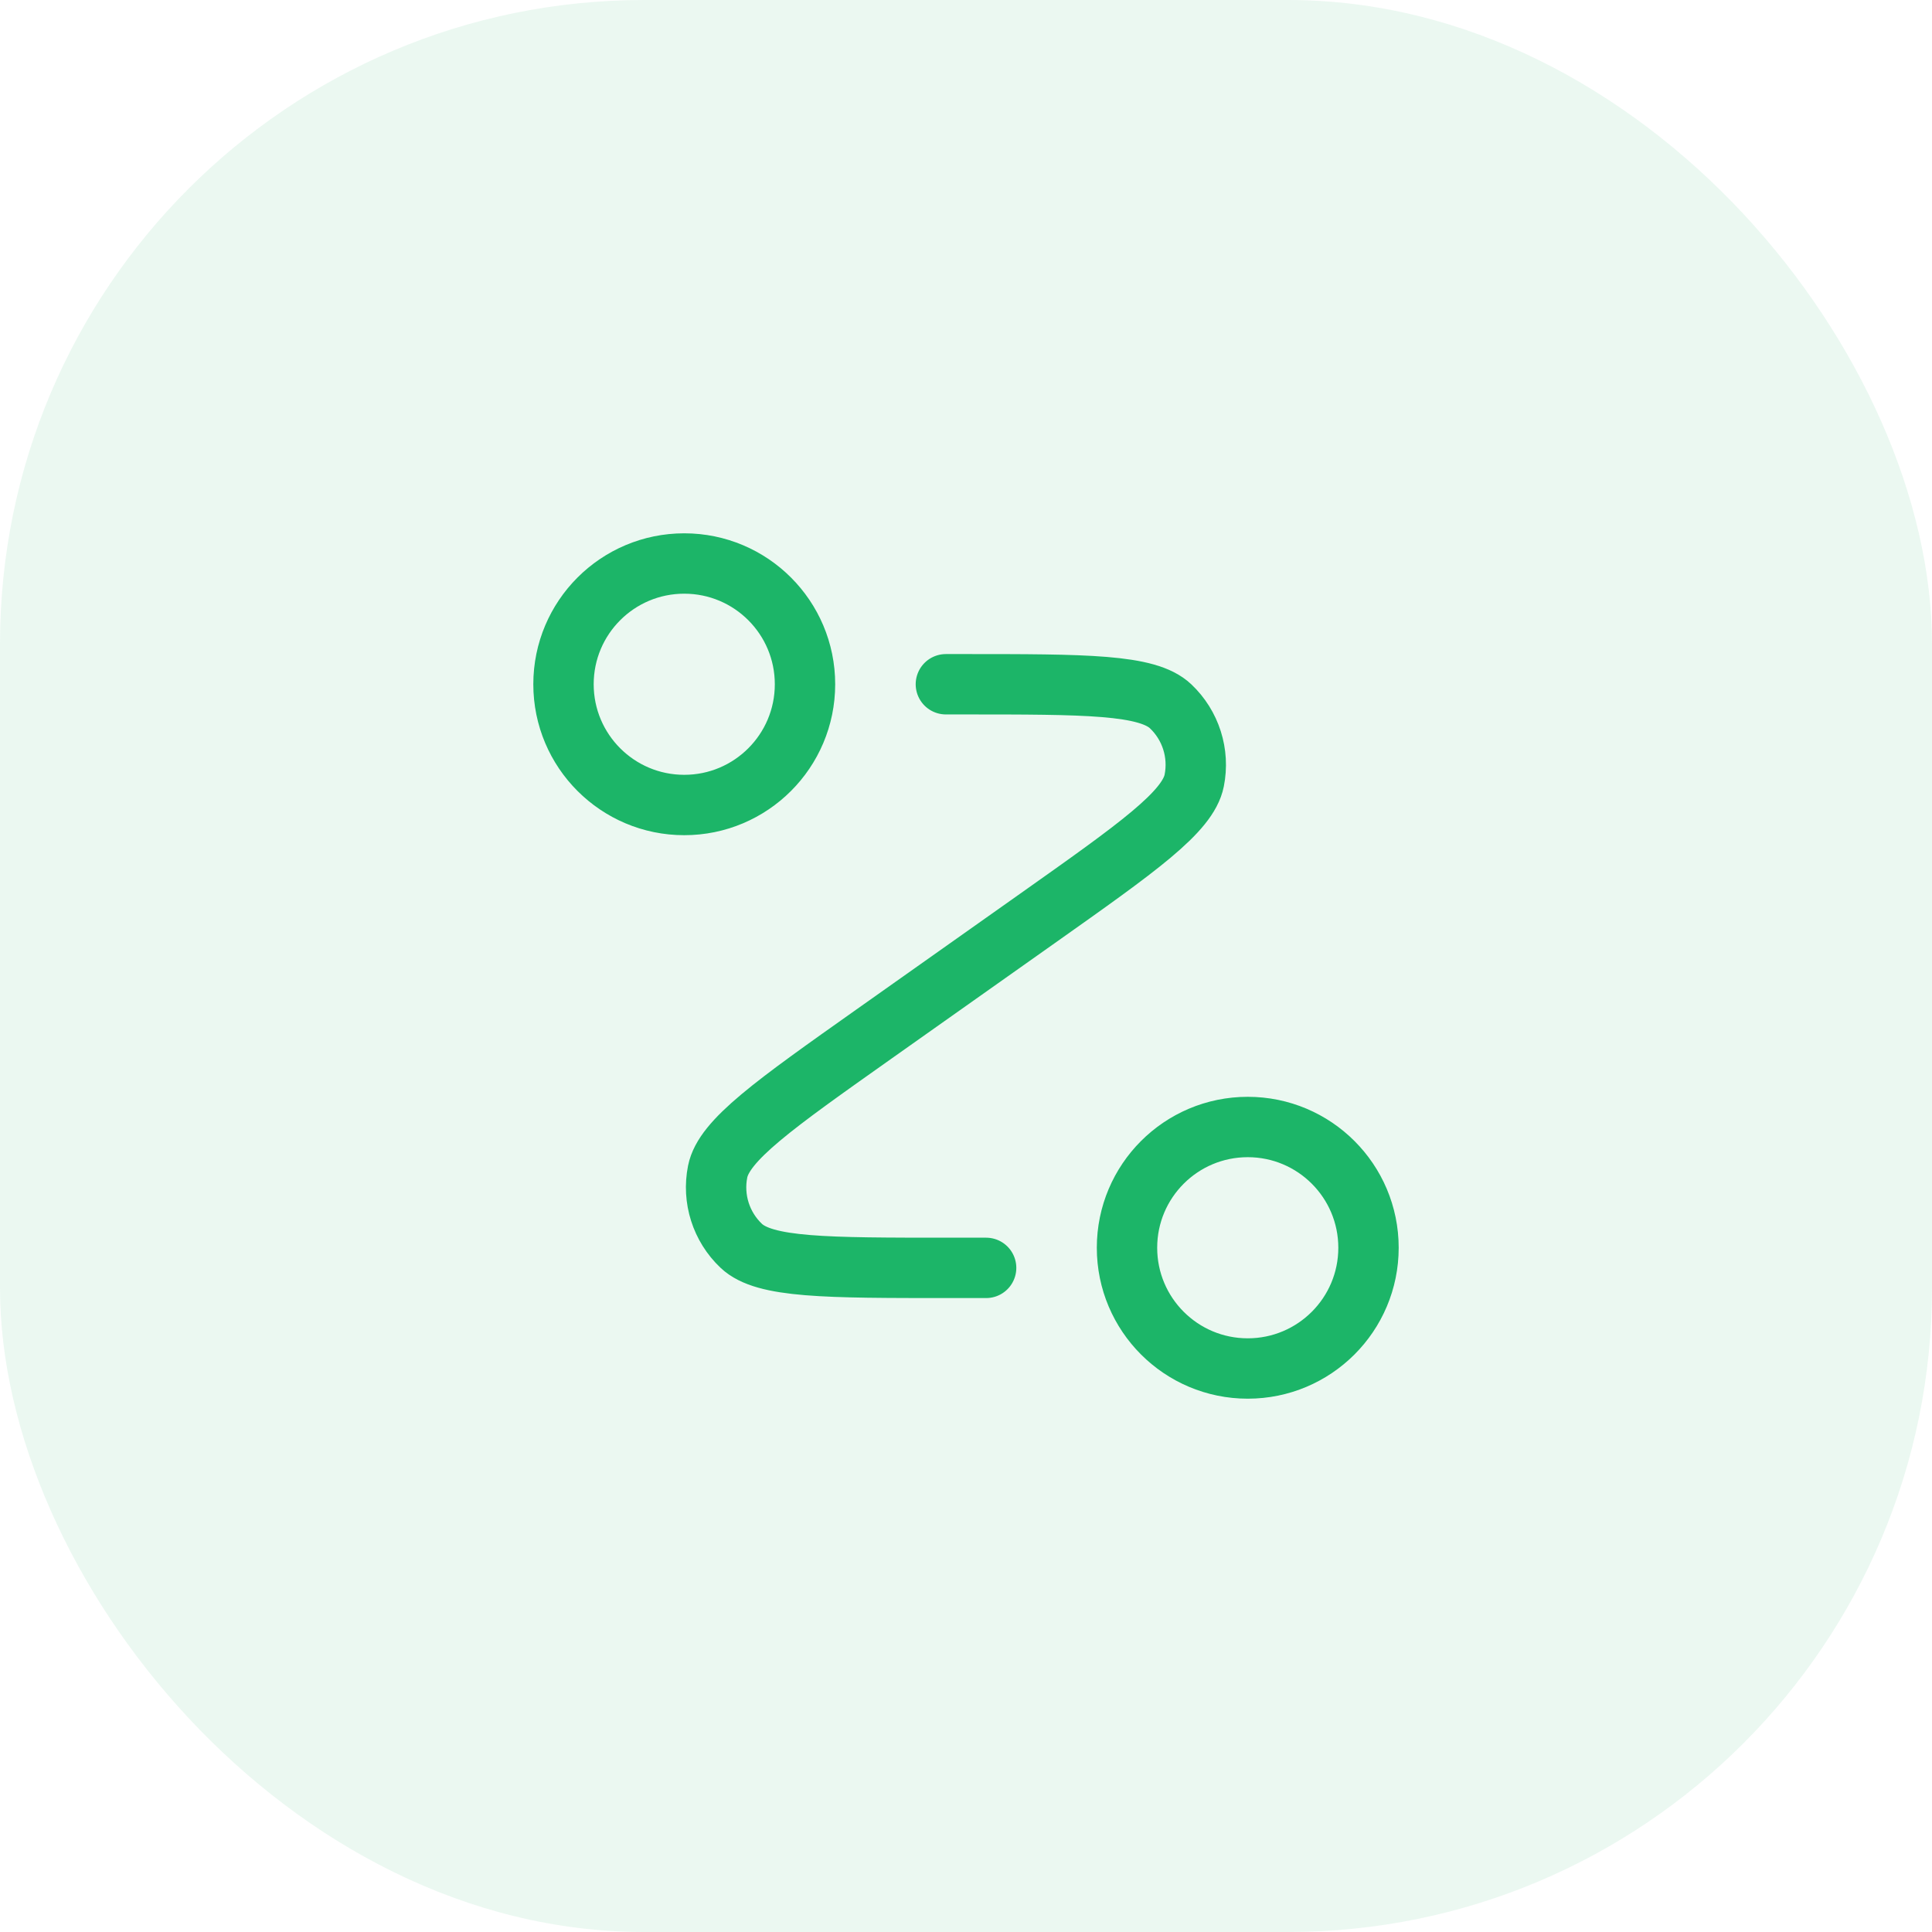 <svg width="96" height="96" viewBox="0 0 96 96" fill="none" xmlns="http://www.w3.org/2000/svg">
<rect width="96" height="96" rx="32" fill="#00AB55" fill-opacity="0.08"/>
<path d="M47 34H47.869C53.963 34 57.011 34 58.167 35.095C59.167 36.041 59.61 37.435 59.34 38.784C59.028 40.346 56.54 42.106 51.565 45.625L43.435 51.375C38.46 54.894 35.972 56.654 35.66 58.216C35.39 59.565 35.833 60.959 36.833 61.905C37.989 63 41.037 63 47.131 63H49M40 34C40 37.314 37.314 40 34 40C30.686 40 28 37.314 28 34C28 30.686 30.686 28 34 28C37.314 28 40 30.686 40 34ZM68 62C68 65.314 65.314 68 62 68C58.686 68 56 65.314 56 62C56 58.686 58.686 56 62 56C65.314 56 68 58.686 68 62Z" stroke="#1CB568" stroke-width="3" stroke-linecap="round" stroke-linejoin="round"/>
</svg>
